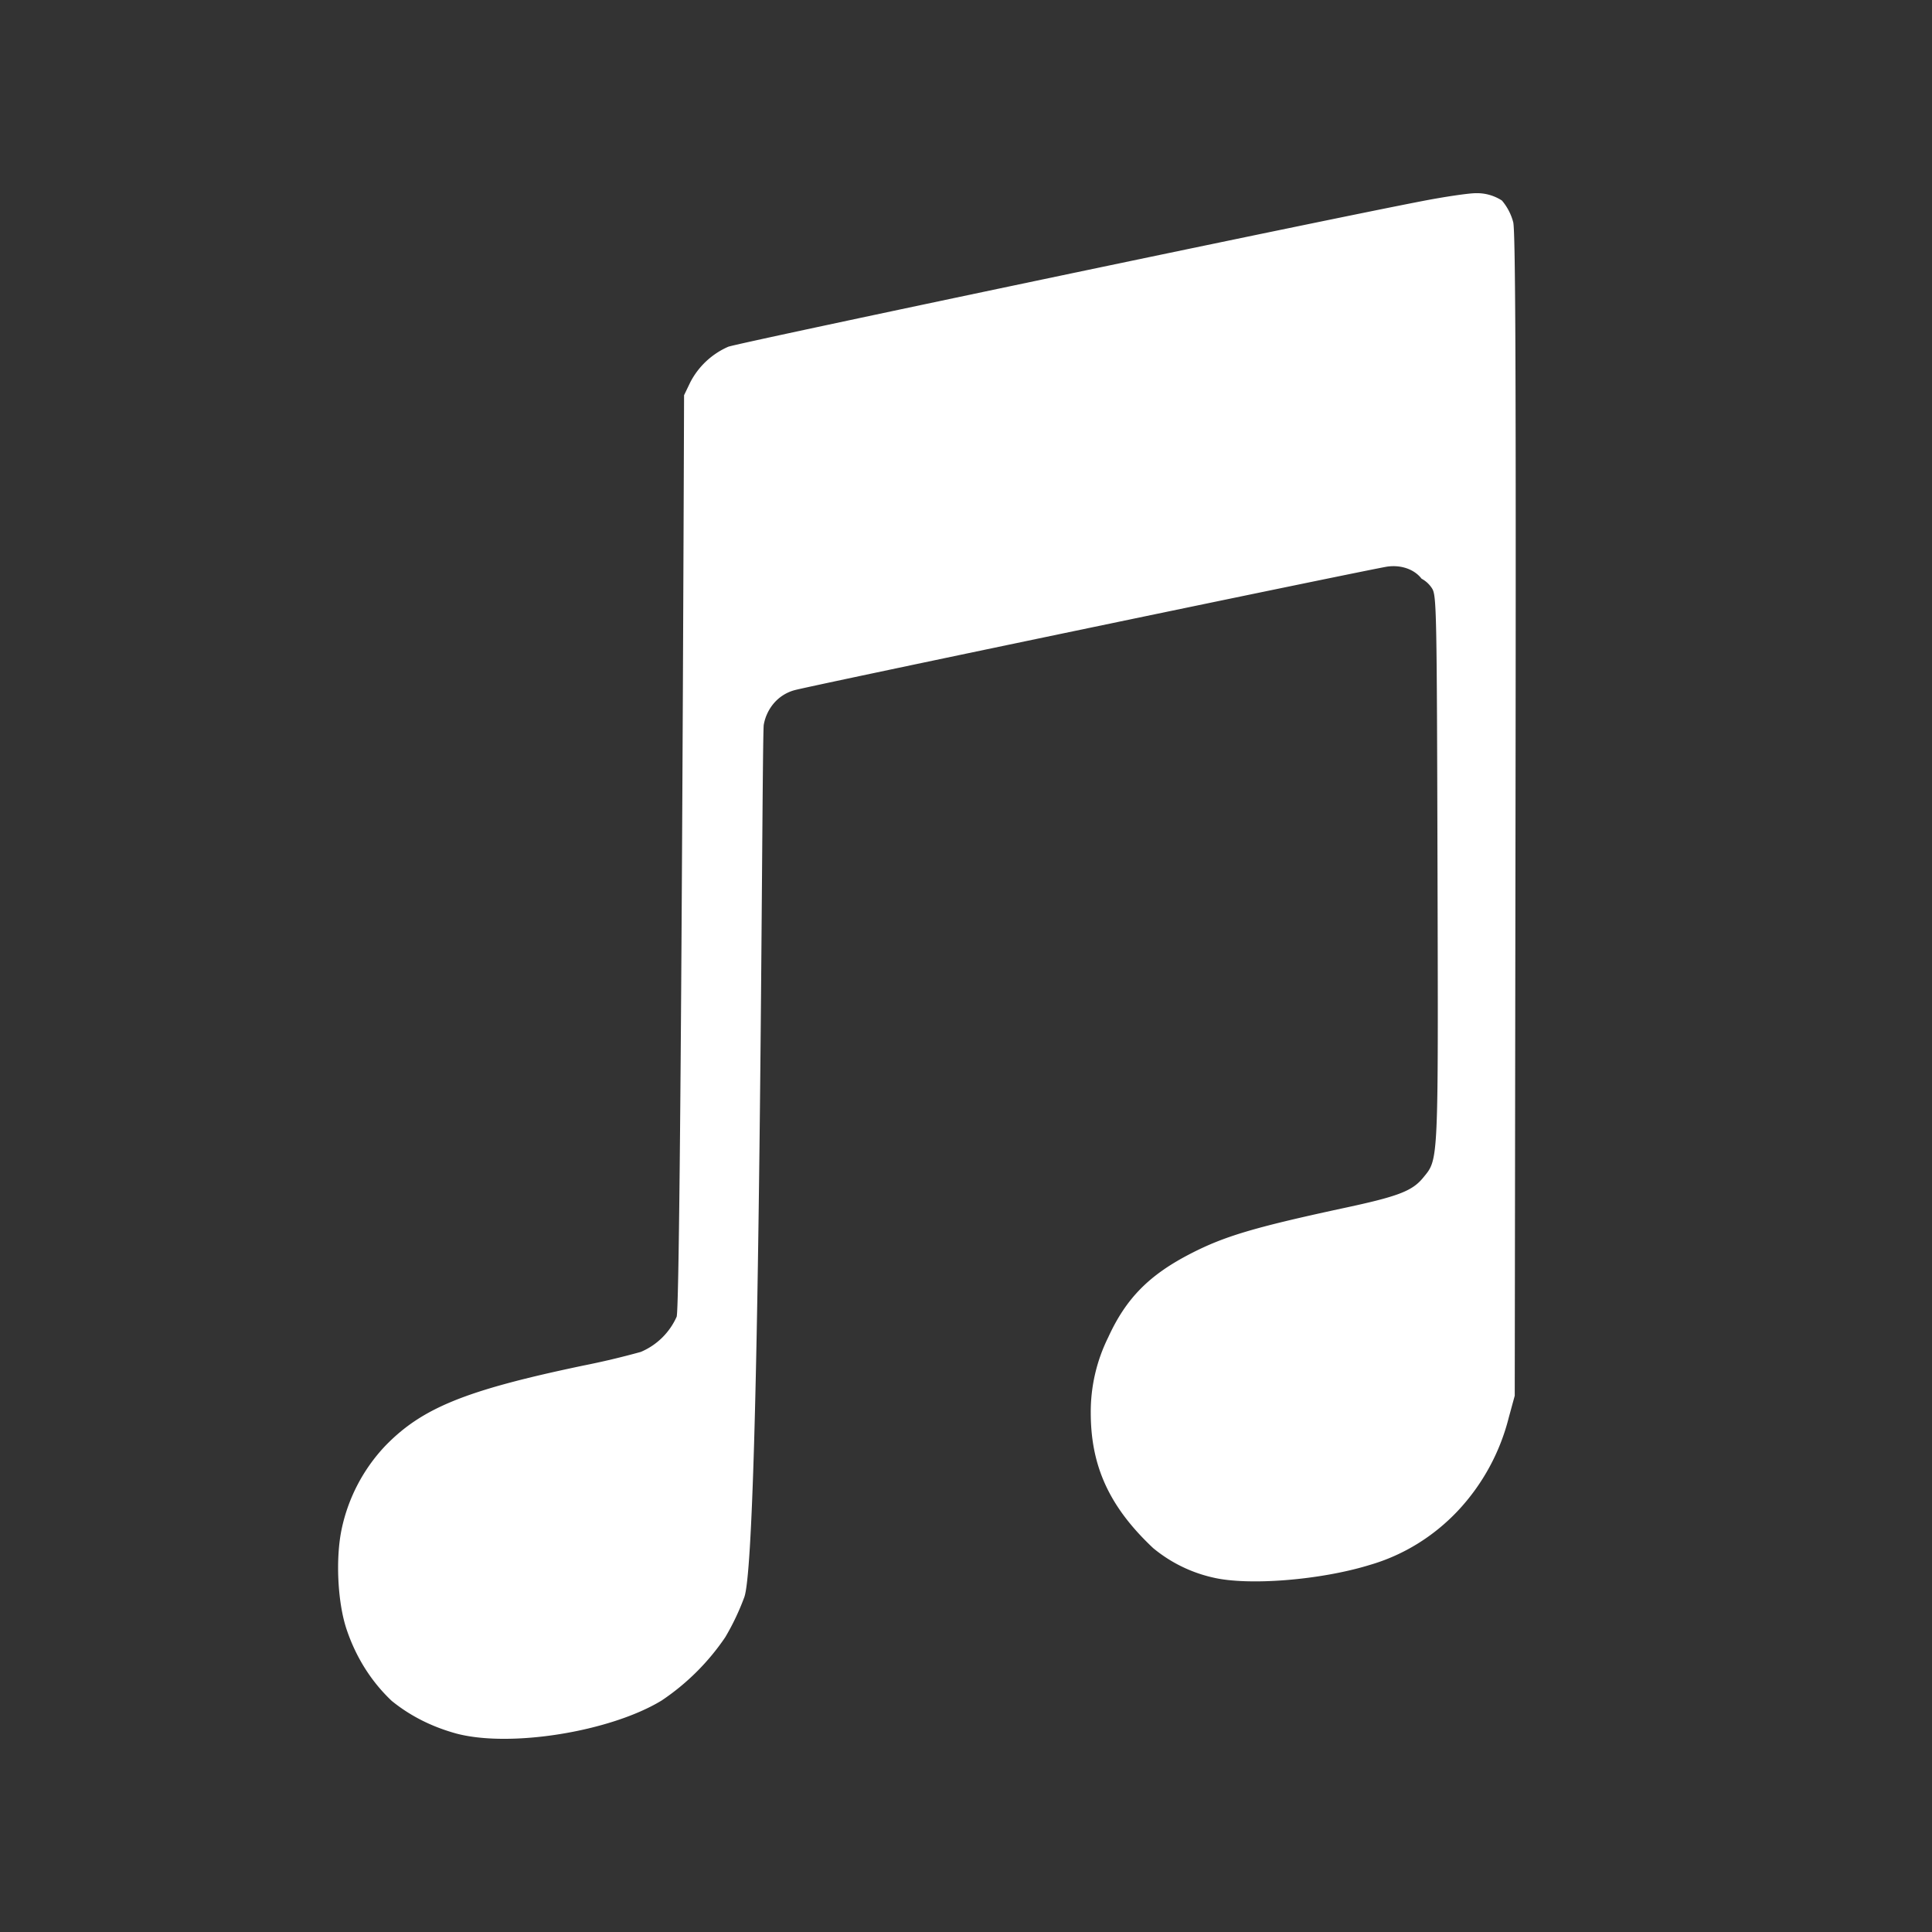 <svg width="40" height="40" fill="none" xmlns="http://www.w3.org/2000/svg"><rect width="100%" height="100%" fill="#333333" stroke="none"/><g clip-path="url(#clip0_1104_65)"><path d="M28.361 32.4c.691-.2 1.32-.587 1.825-1.123a4.388 4.388 0 001.052-1.93l.123-.45.016-12.036c.012-9.016 0-12.095-.048-12.263a1.144 1.144 0 00-.233-.446.948.948 0 00-.544-.152c-.144 0-.642.073-1.105.163-2.055.395-14.161 2.935-14.369 3.016a1.61 1.61 0 00-.787.737l-.128.266s-.061 18.868-.154 19.08a1.414 1.414 0 01-.742.728c-.398.11-.798.205-1.202.285-2.43.51-3.331.876-4.095 1.667a3.585 3.585 0 00-.894 1.705c-.132.612-.088 1.531.101 2.091.197.585.517 1.084.933 1.477.382.31.825.534 1.33.674 1.111.3 3.193-.033 4.259-.682a4.85 4.85 0 001.316-1.309 5.08 5.08 0 00.395-.83c.347-.949.357-17.85.403-18.063a.935.935 0 01.217-.454.861.861 0 01.414-.26c.29-.085 11.949-2.512 12.278-2.56.289-.04.56.056.71.25a.59.59 0 01.216.2c.095.145.1.442.114 5.793.016 6.157.024 6.016-.294 6.405-.23.283-.519.393-1.705.645-1.803.39-2.419.574-3.11.93-.862.443-1.34.927-1.71 1.737a3.475 3.475 0 00-.36 1.568c.002 1.02.334 1.812 1.086 2.59.068.07.136.137.205.202.362.3.79.51 1.249.612.73.17 2.218.052 3.238-.263z" fill="#fff"/></g><defs><clipPath id="clip0_1104_65"><path fill="#fff" transform="translate(7 4)" d="M0 0h25v32H0z"/></clipPath></defs></svg>